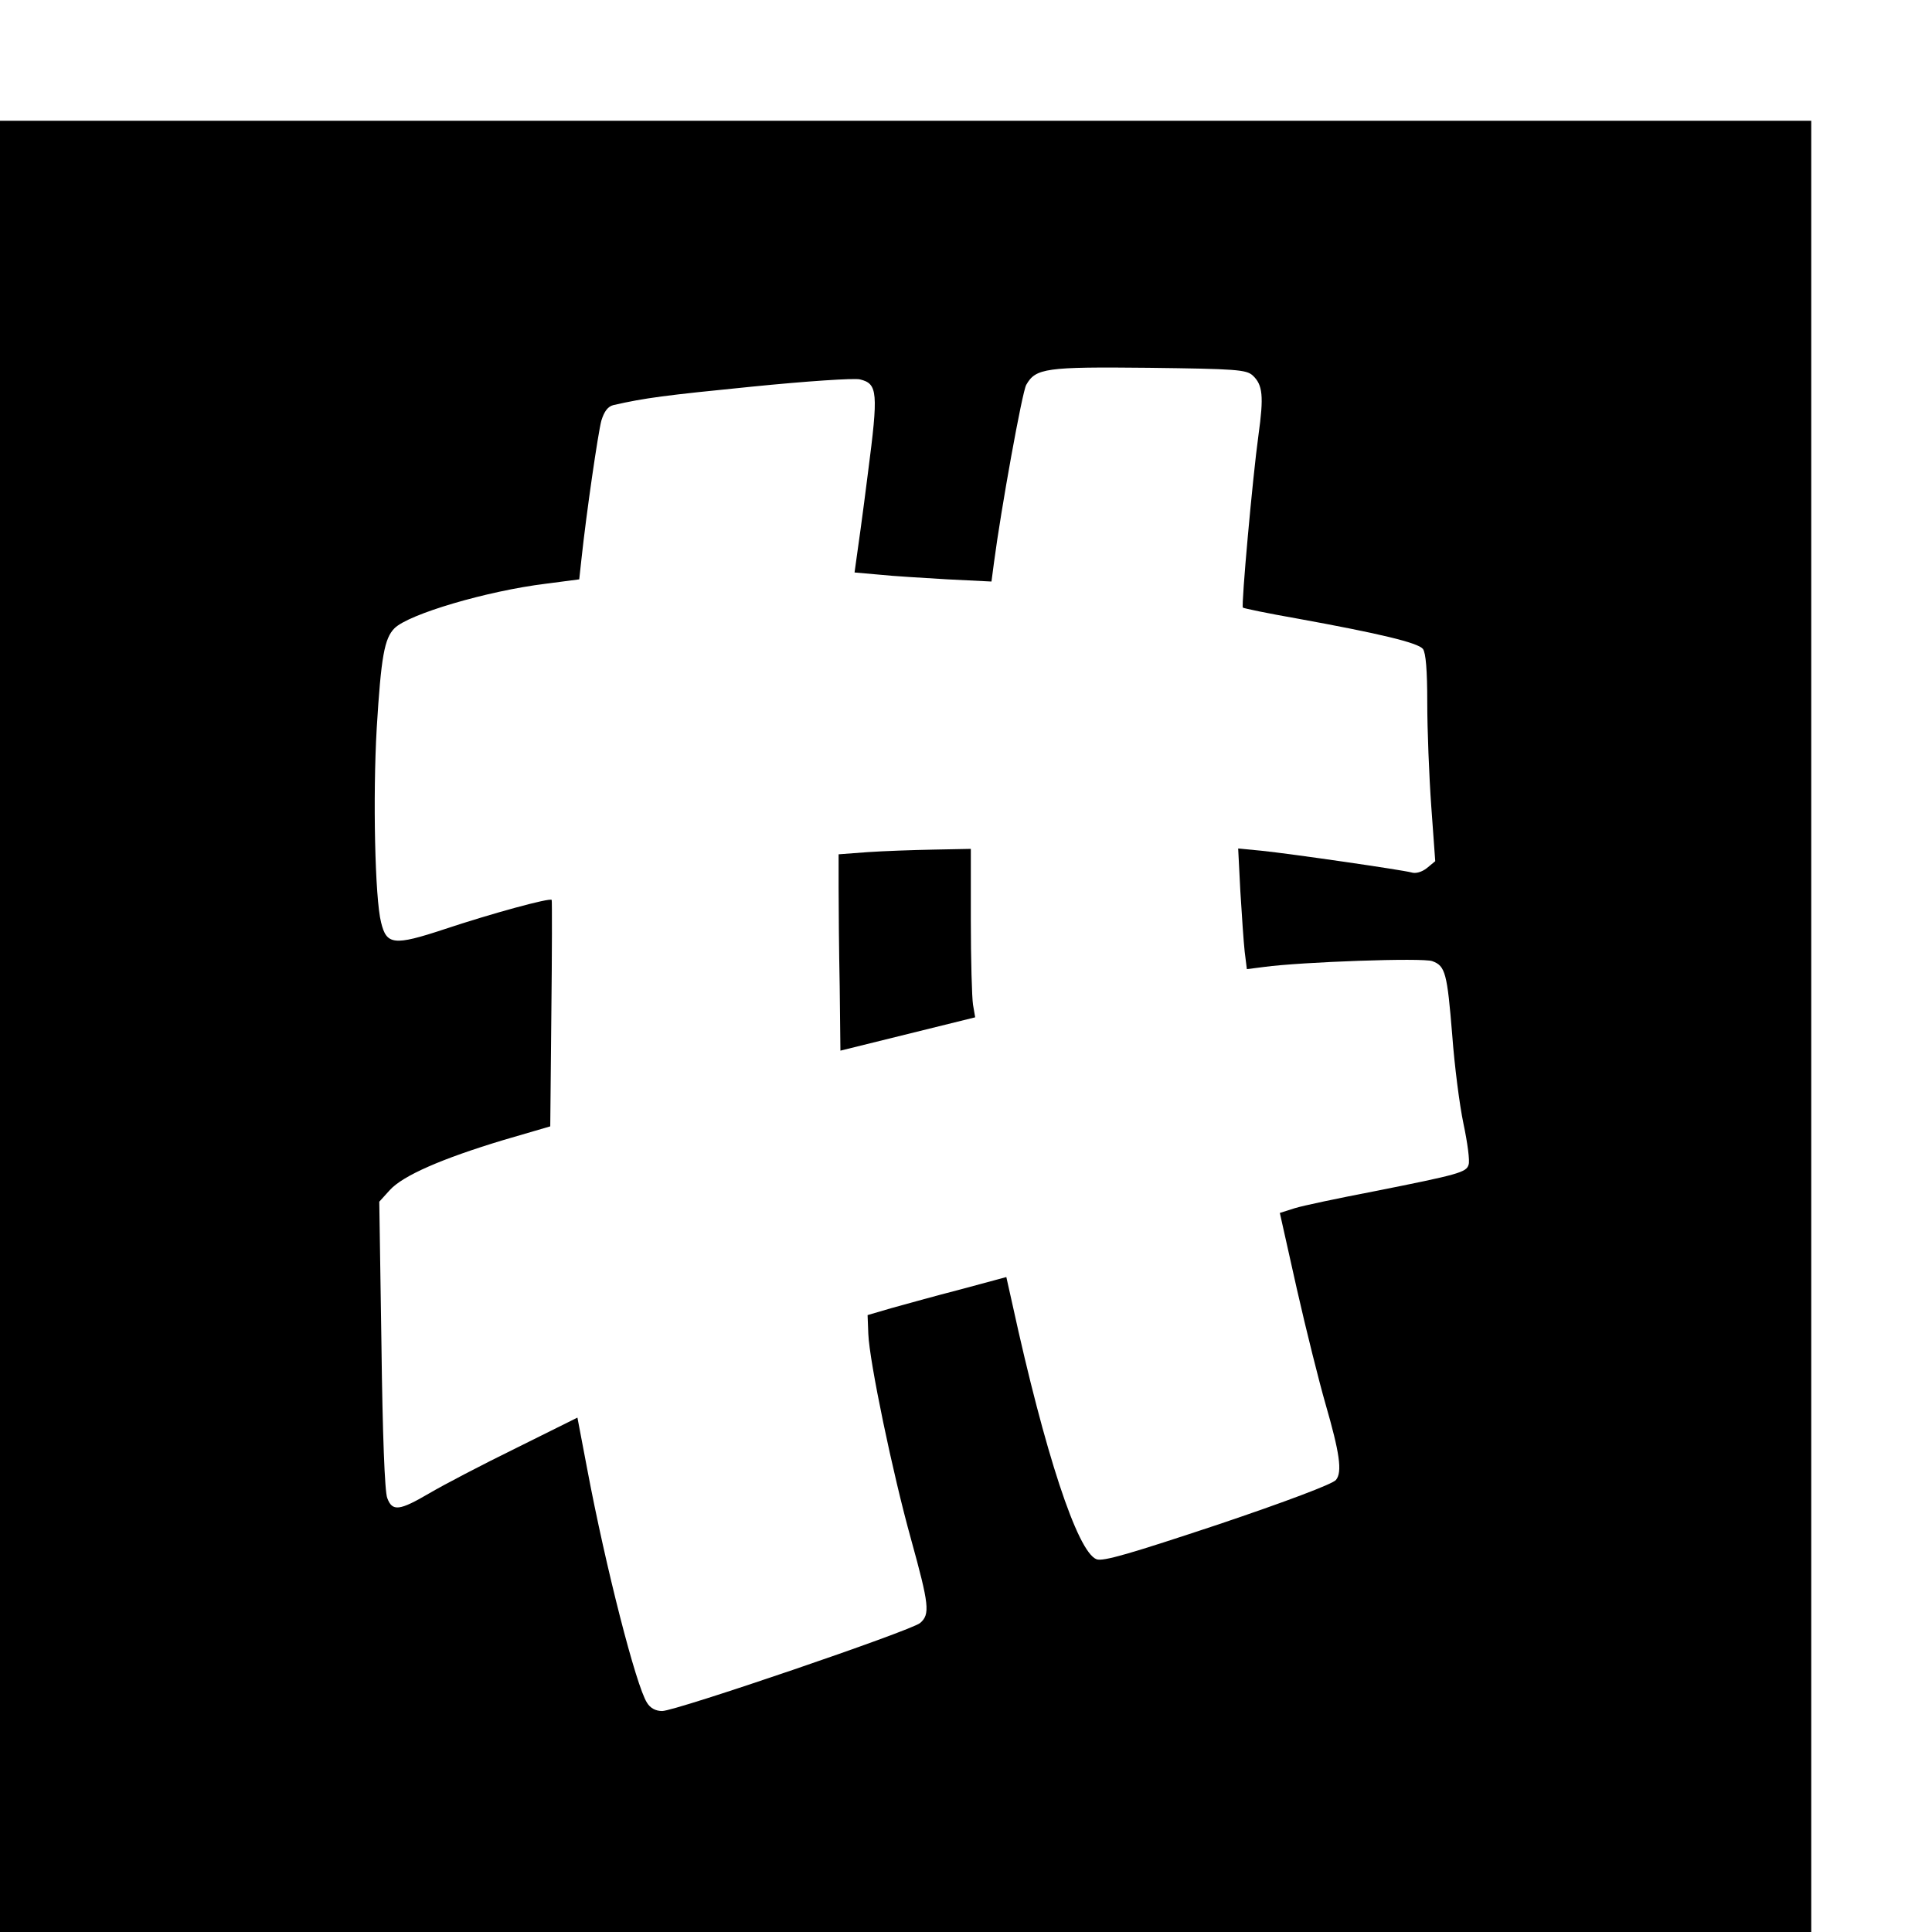 <svg version="1.0" xmlns="http://www.w3.org/2000/svg"
 width="32pt" height="32pt" viewBox="0 0 32 32"
 preserveAspectRatio="xMidYMid meet">

<g transform="translate(0,32) scale(0.006,-0.006)"
fill="#000000" stroke="none">
<path d="M0 2500 l0 -2500 2500 0 2500 0 0 2500 0 2500 -2500 0 -2500 0 0
-2500z m3458 1797 c28 -26 31 -57 16 -165 -16 -115 -48 -471 -43 -476 2 -2 69
-16 149 -30 231 -42 334 -67 348 -84 8 -11 12 -58 12 -149 0 -73 5 -201 11
-285 l11 -152 -23 -19 c-14 -11 -31 -16 -43 -12 -26 7 -328 51 -415 60 l-63 6
6 -118 c4 -65 9 -140 12 -167 l6 -48 47 6 c103 14 440 26 465 16 36 -13 41
-33 55 -205 6 -82 20 -192 31 -244 11 -52 18 -103 14 -113 -6 -21 -28 -27
-259 -73 -99 -19 -199 -40 -221 -47 l-41 -13 47 -210 c26 -115 62 -258 79
-317 39 -135 47 -188 29 -210 -8 -11 -141 -61 -325 -123 -241 -80 -318 -103
-336 -96 -53 20 -143 295 -232 703 l-17 76 -126 -34 c-70 -18 -156 -42 -192
-52 l-65 -19 2 -52 c3 -76 67 -384 118 -567 50 -181 53 -207 25 -231 -24 -21
-675 -243 -712 -243 -18 0 -33 8 -42 23 -30 46 -114 374 -165 645 l-27 142
-169 -84 c-94 -46 -201 -102 -240 -125 -82 -48 -102 -51 -116 -13 -7 17 -13
177 -16 423 l-6 395 29 32 c36 40 144 87 313 138 l130 38 3 310 c2 171 2 313
1 315 -4 7 -168 -38 -297 -81 -139 -46 -159 -43 -174 19 -17 66 -23 348 -12
537 12 196 21 247 49 275 39 39 255 103 418 123 l92 12 6 55 c14 131 46 349
55 383 8 26 18 39 33 43 88 20 142 27 383 51 149 15 283 24 298 20 49 -12 51
-35 22 -258 -14 -112 -29 -219 -32 -239 l-5 -36 68 -6 c37 -4 122 -9 189 -13
l121 -6 7 53 c19 145 78 472 89 490 26 46 54 50 338 47 241 -3 269 -5 287 -21z"/>
<path d="M2395 2981 l-80 -6 0 -92 c0 -51 1 -173 3 -272 l2 -178 186 46 186
46 -6 35 c-3 19 -6 124 -6 233 l0 197 -102 -2 c-57 -1 -139 -4 -183 -7z"/>
</g>
</svg>